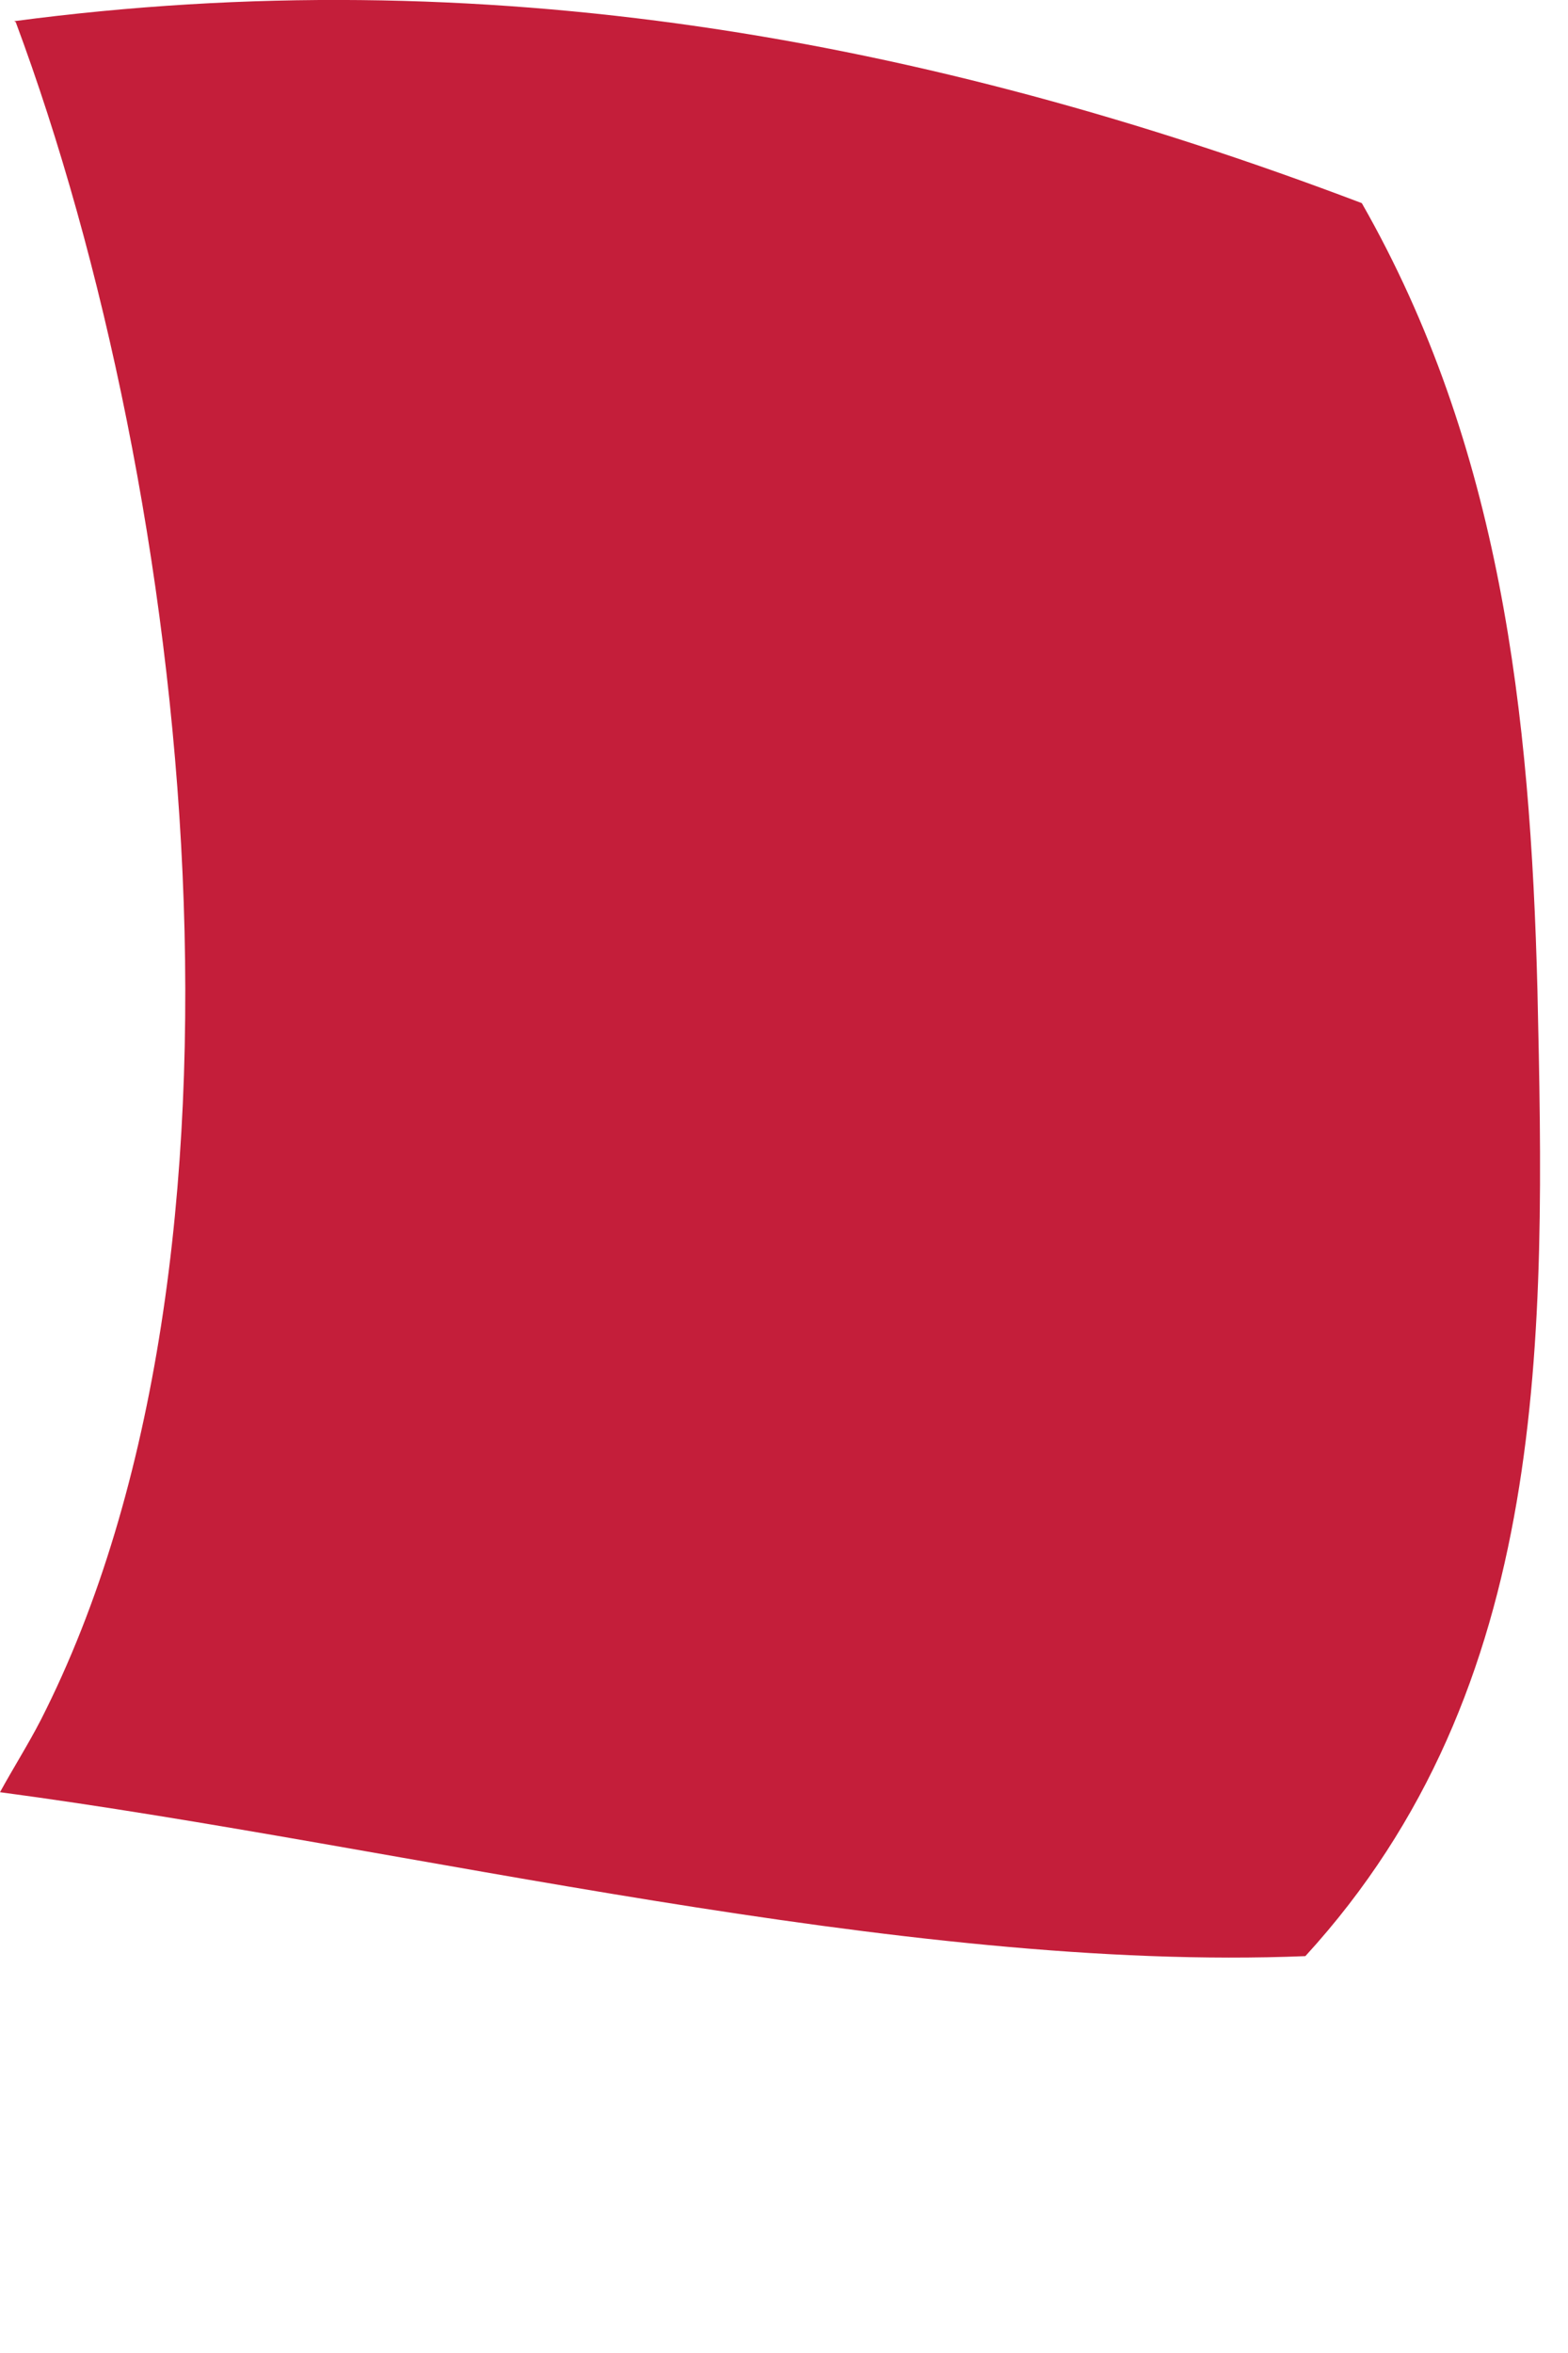 <?xml version="1.0" encoding="utf-8"?>
<svg xmlns="http://www.w3.org/2000/svg" fill="none" height="100%" overflow="visible" preserveAspectRatio="none" style="display: block;" viewBox="0 0 2 3" width="100%">
<path d="M0.018 0.027C0.615 -0.052 1.178 0.047 1.737 0.259C1.914 0.569 1.952 0.909 1.961 1.262C1.971 1.704 1.979 2.151 1.665 2.494C1.15 2.515 0.518 2.354 0 2.285C0.017 2.254 0.036 2.224 0.052 2.193C0.353 1.602 0.244 0.629 0.02 0.028L0.018 0.027Z" fill="#C41E3A" id="Vector"/>
</svg>